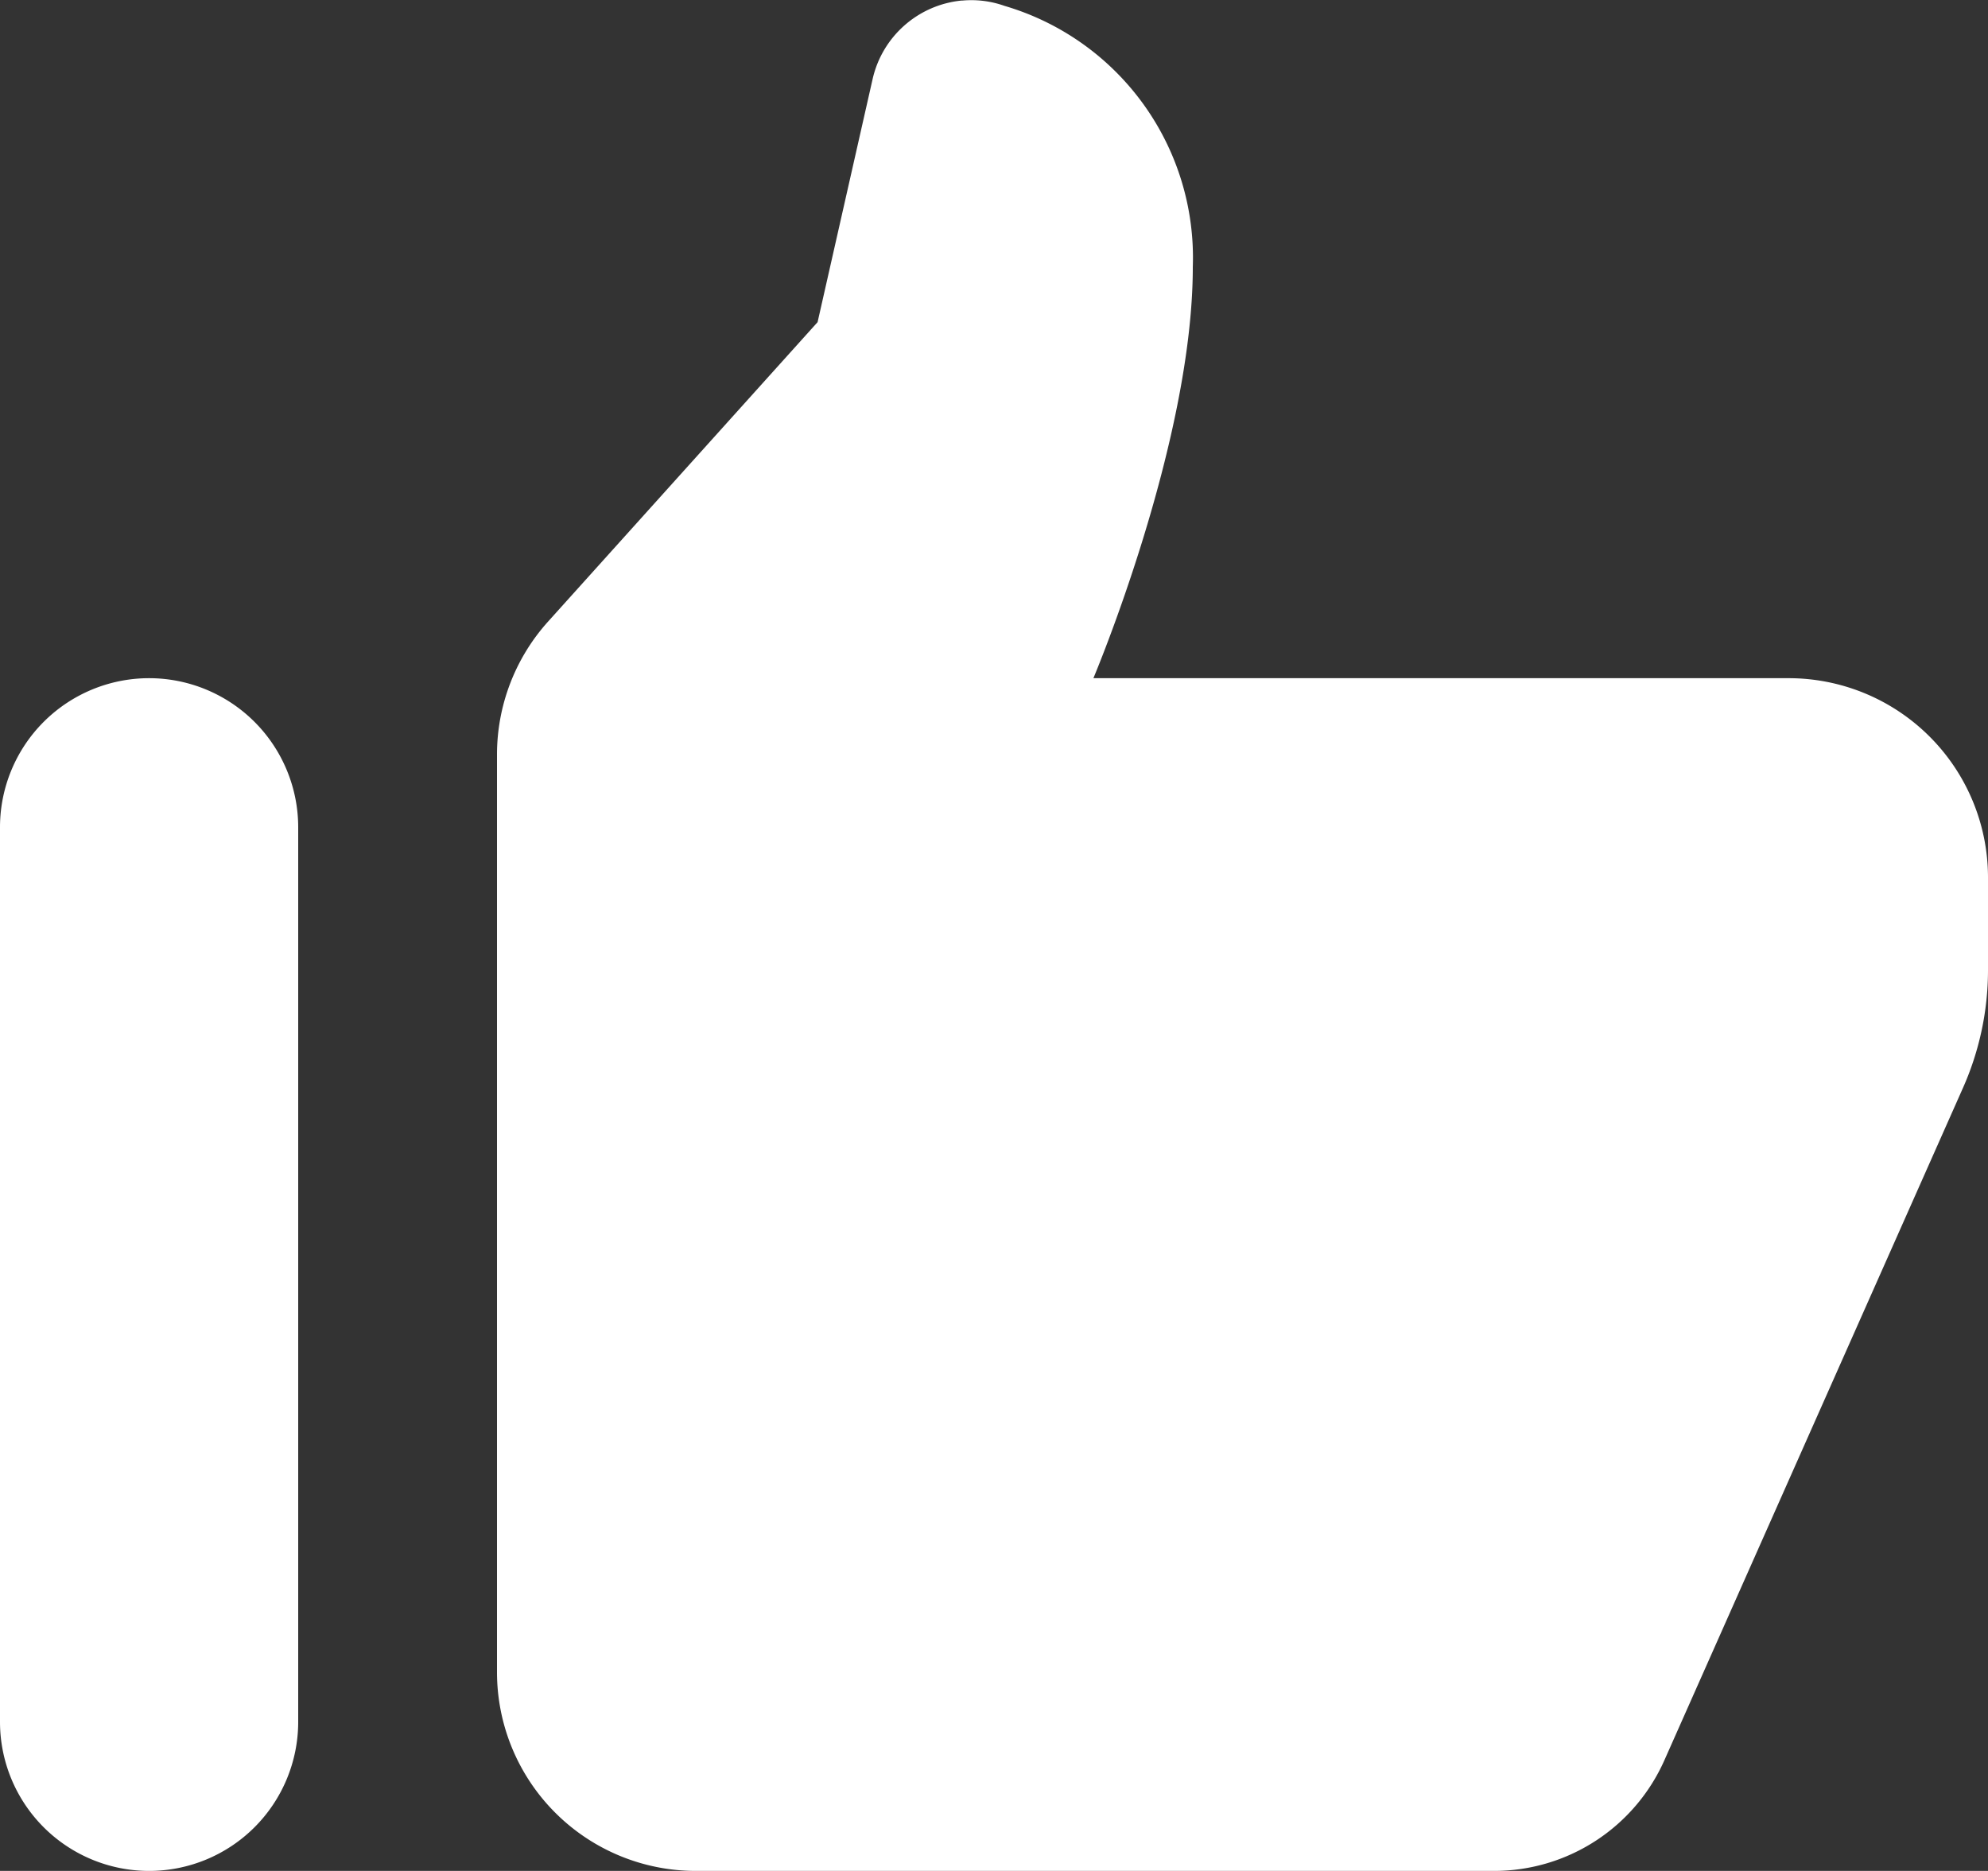 <?xml version="1.0" encoding="UTF-8"?> <svg xmlns="http://www.w3.org/2000/svg" xmlns:xlink="http://www.w3.org/1999/xlink" width="38" height="35.764" viewBox="0 0 38 35.764"><rect x="0" y="0" width="38" height="35.764" fill="#333333" stroke="none"/><defs><clipPath id="clip-path"><rect id="Rectangle_1147" data-name="Rectangle 1147" width="38" height="35.764" fill="#fff"></rect></clipPath></defs><g id="Group_269" data-name="Group 269" transform="translate(0.379 -3.151)"><g id="Group_302" data-name="Group 302" transform="translate(-0.379 3.151)"><g id="Group_301" data-name="Group 301" transform="translate(0 0)" clip-path="url(#clip-path)"><path id="Path_1094" data-name="Path 1094" d="M18.388.009a1.938,1.938,0,0,0-1.708,1.5L15.628,6.157,10.477,11.88A3.8,3.8,0,0,0,9.5,14.422V31.963a3.8,3.8,0,0,0,3.8,3.8H28.559a3.561,3.561,0,0,0,3.255-2.115l5.7-12.836A5.55,5.55,0,0,0,38,18.551V16.763a3.811,3.811,0,0,0-3.8-3.8H20.9s1.9-4.5,1.9-7.86A5.017,5.017,0,0,0,19.2.111a1.894,1.894,0,0,0-.815-.1M2.85,12.963A2.851,2.851,0,0,0,0,15.813v17.1a2.85,2.85,0,0,0,5.7,0v-17.1a2.851,2.851,0,0,0-2.85-2.85" transform="translate(0 0.001)" fill="#fff"></path></g></g></g></svg> 